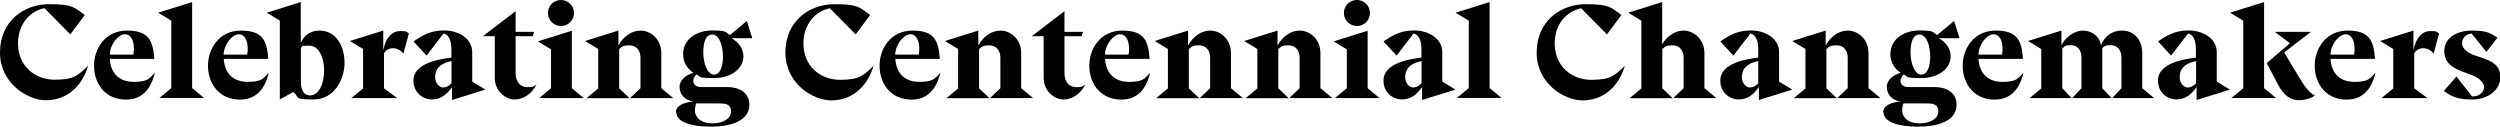 <?xml version="1.0" encoding="UTF-8"?>
<svg id="a" xmlns="http://www.w3.org/2000/svg" version="1.1" viewBox="0 0 1970 100">
  <!-- Generator: Adobe Illustrator 29.1.0, SVG Export Plug-In . SVG Version: 2.1.0 Build 142)  -->
  <path d="M0,41.4C0,16.5,19,3.3,38.6,3.3s19.8,2.7,28.2,8.5l-11.4,15.3L35,6.4c-14.7,3.3-20.8,16.1-20.8,27.6,0,18.3,13.5,28.8,28.9,28.8s18.4-3.5,26.4-11c-5.6,18.4-18.7,27.2-33.3,27.2S0,65.6,0,41.4Z"/>
  <path d="M74.1,51.6c0-13.1,8.7-27.5,25.9-27.5s20.5,7.7,21.6,22.3h-35.1c.8,12.1,8.1,18.1,18.8,18.1s12.4-2.3,16.7-7.3c-1.6,7.2-6.4,21.3-22.6,21.3s-25.3-12.2-25.3-26.8ZM105.1,43c.3-1.5.4-3.2.4-4.6,0-6.1-2.2-11.4-7.1-11.4s-11.6,7.6-11.9,16h18.6Z"/>
  <path d="M135,69.5V16.3l-10.4-6.3,26.8-8.4v67.8l9.4,7.8h-35.2l9.4-7.8Z"/>
  <path d="M163.9,51.6c0-13.1,8.7-27.5,25.9-27.5s20.5,7.7,21.6,22.3h-35.1c.8,12.1,8.1,18.1,18.8,18.1s12.4-2.3,16.7-7.3c-1.6,7.2-6.4,21.3-22.6,21.3s-25.3-12.2-25.3-26.8ZM194.8,43c.3-1.5.4-3.2.4-4.6,0-6.1-2.2-11.4-7.1-11.4s-11.6,7.6-11.9,16h18.6Z"/>
  <path d="M220.6,16.3l-10.4-6.3,26.8-8.4v32.3c2-4.9,6.4-9.8,14.7-9.8,13.2,0,19.8,12.4,19.8,25.3s-8,29-24.4,29-10.7-1.7-16-5.9l-10.6,5.9V16.3ZM244.2,75.2c7.4,0,11.2-9.8,11.2-19.6s-3.8-19.6-11.7-19.6-4.6.5-6.6,1.7v26.9c0,6.6,2.7,10.6,7.1,10.6Z"/>
  <path d="M286.1,69.6v-31l-10.4-6.3,26.3-8.2v15.5c1.9-9.9,6.9-15.1,13.3-15.1s4.5.6,6.9,1.8l-4.3,16c-2.2-2.9-5.3-4.3-8.2-4.3s-5.6,1.3-7.1,4v27.6l10.4,7.7h-36.2l9.4-7.7Z"/>
  <path d="M340.9,78.4c-8.3,0-15.1-5.8-15.1-15s9.3-15.6,29.9-18v-6.4c0-8.3-2.7-11.9-6.2-12.6l-13.4,17.4-10.3-11.2c7-4.6,13.1-8.6,24.2-8.6s22.1,6.2,22.1,17.1v23.2l10.4,6.3-26.3,8.2v-10.2c-3.8,5.4-8.6,9.7-15.3,9.7ZM349.5,68.9c2.2,0,4.1-1.1,6.3-3.3v-17.5c-10.7,2.3-12.9,7.6-12.9,12.7s3.6,8.2,6.6,8.2Z"/>
  <path d="M389.9,61.3V28.5h-9.4l25.8-19.7v16.3h14.5l-.9,3.4h-13.6v29.2c0,7.3,4.1,11,9.3,11s4.8-.7,7.2-2.3c-4,8.2-11,12-17.4,12s-15.5-6-15.5-17.1Z"/>
  <path d="M434.2,69.5v-30.6l-10.4-6.3,26.8-8.4v45.3l9.4,7.8h-35.2l9.4-7.8ZM442.1,0c5.6,0,10.2,4.5,10.2,10.2s-4.5,10.3-10.2,10.3-10.3-4.5-10.3-10.3,4.5-10.2,10.3-10.2Z"/>
  <path d="M471.4,69.5v-30.9l-10.4-6.3,26.3-8.2v11.8c4-7.4,10.6-11.8,17.6-11.8s16.2,5.9,16.2,17.9v27.5l9.4,7.8h-34l8.2-7.8v-24.1c0-6.4-4-9.7-8.8-9.7s-5.6.9-8,3v30.9l8.2,7.8h-34l9.4-7.8Z"/>
  <path d="M532.6,88.6c0-5.4,6.1-7.9,13.7-8.6-7.5-1.2-10.8-6.2-10.8-11.7s5.7-9.6,11-10.9c-5.1-3.3-8.2-8.4-8.2-14.8,0-11.5,10.3-18.6,23-18.6s10.2,1.7,13.9,3.6l13.3-11.1,4.3,13.6h-16.4c7,3.9,9.4,9.5,9.4,14.2,0,9.9-9.7,17.2-23.2,17.2s-10-1-13.8-2.9c-1.4,1.5-2.5,3.3-2.5,4.9,0,3.2,2.3,5.1,6.3,5.1h20.7c9.4,0,17.2,4.6,17.2,13.8,0,13.4-15.5,17.4-30.6,17.4s-27-3.6-27-11.4ZM561.5,97.2c6.7,0,14.6-2.9,14.6-9.4s-5.8-6.3-9.9-6.3h-17.6c-.7,2-1,3.8-1,5.5,0,5.4,4.5,10.2,13.9,10.2ZM562.7,58.8c4.4,0,7-5.5,7-14.3s-3.1-17.3-8.4-17.3-7.1,6.1-7.1,14.3,3.2,17.3,8.5,17.3Z"/>
  <path d="M618.9,41.4c0-24.9,19-38.1,38.6-38.1s19.8,2.7,28.2,8.5l-11.4,15.3-20.4-20.6c-14.7,3.3-20.8,16.1-20.8,27.6,0,18.3,13.5,28.8,28.9,28.8s18.4-3.5,26.4-11c-5.6,18.4-18.7,27.2-33.3,27.2s-36.2-13.3-36.2-37.6Z"/>
  <path d="M693.1,51.6c0-13.1,8.7-27.5,25.9-27.5s20.5,7.7,21.6,22.3h-35.1c.8,12.1,8.1,18.1,18.8,18.1s12.4-2.3,16.7-7.3c-1.6,7.2-6.4,21.3-22.6,21.3s-25.3-12.2-25.3-26.8ZM724,43c.3-1.5.4-3.2.4-4.6,0-6.1-2.2-11.4-7.1-11.4s-11.6,7.6-11.9,16h18.6Z"/>
  <path d="M755,69.5v-30.9l-10.4-6.3,26.3-8.2v11.8c4-7.4,10.6-11.8,17.6-11.8s16.2,5.9,16.2,17.9v27.5l9.4,7.8h-34l8.2-7.8v-24.1c0-6.4-4-9.7-8.8-9.7s-5.6.9-8,3v30.9l8.2,7.8h-34l9.4-7.8Z"/>
  <path d="M822.4,61.3V28.5h-9.4l25.8-19.7v16.3h14.5l-.9,3.4h-13.6v29.2c0,7.3,4.1,11,9.3,11s4.8-.7,7.2-2.3c-4,8.2-11,12-17.4,12s-15.5-6-15.5-17.1Z"/>
  <path d="M858.4,51.6c0-13.1,8.7-27.5,25.9-27.5s20.5,7.7,21.6,22.3h-35.1c.8,12.1,8.1,18.1,18.8,18.1s12.4-2.3,16.7-7.3c-1.6,7.2-6.4,21.3-22.6,21.3s-25.3-12.2-25.3-26.8ZM889.3,43c.3-1.5.4-3.2.4-4.6,0-6.1-2.2-11.4-7.1-11.4s-11.6,7.6-11.9,16h18.6Z"/>
  <path d="M920.3,69.5v-30.9l-10.4-6.3,26.3-8.2v11.8c4-7.4,10.6-11.8,17.6-11.8s16.2,5.9,16.2,17.9v27.5l9.4,7.8h-34l8.2-7.8v-24.1c0-6.4-4-9.7-8.8-9.7s-5.6.9-8,3v30.9l8.2,7.8h-34l9.4-7.8Z"/>
  <path d="M990.8,69.5v-30.9l-10.4-6.3,26.3-8.2v11.8c4-7.4,10.6-11.8,17.6-11.8s16.2,5.9,16.2,17.9v27.5l9.4,7.8h-34l8.2-7.8v-24.1c0-6.4-4-9.7-8.8-9.7s-5.6.9-8,3v30.9l8.2,7.8h-34l9.4-7.8Z"/>
  <path d="M1061.3,69.5v-30.6l-10.4-6.3,26.8-8.4v45.3l9.4,7.8h-35.2l9.4-7.8ZM1069.3,0c5.6,0,10.2,4.5,10.2,10.2s-4.5,10.3-10.2,10.3-10.3-4.5-10.3-10.3,4.5-10.2,10.3-10.2Z"/>
  <path d="M1105.3,78.4c-8.3,0-15.1-5.8-15.1-15s9.3-15.6,29.9-18v-6.4c0-8.3-2.7-11.9-6.2-12.6l-13.4,17.4-10.3-11.2c7-4.6,13.1-8.6,24.2-8.6s22.1,6.2,22.1,17.1v23.2l10.4,6.3-26.3,8.2v-10.2c-3.8,5.4-8.6,9.7-15.3,9.7ZM1113.9,68.9c2.2,0,4.1-1.1,6.3-3.3v-17.5c-10.7,2.3-12.9,7.6-12.9,12.7s3.6,8.2,6.6,8.2Z"/>
  <path d="M1157.4,69.5V16.3l-10.4-6.3,26.8-8.4v67.8l9.4,7.8h-35.2l9.4-7.8Z"/>
  <path d="M1210.9,41.4c0-24.9,19-38.1,38.6-38.1s19.8,2.7,28.2,8.5l-11.4,15.3-20.4-20.6c-14.7,3.3-20.8,16.1-20.8,27.6,0,18.3,13.5,28.8,28.9,28.8s18.4-3.5,26.4-11c-5.6,18.4-18.7,27.2-33.3,27.2s-36.2-13.3-36.2-37.6Z"/>
  <path d="M1293.4,69.5V16.3l-10.4-6.3,26.8-8.4v33.3c4-6.8,10.4-10.8,17.1-10.8s16.2,5.9,16.2,17.9v27.5l9.4,7.8h-34l8.2-7.8v-24.1c0-6.4-4-9.7-8.8-9.7s-5.6.9-8,3v30.9l8.2,7.8h-34l9.4-7.8Z"/>
  <path d="M1370.7,78.4c-8.3,0-15.1-5.8-15.1-15s9.3-15.6,29.9-18v-6.4c0-8.3-2.7-11.9-6.2-12.6l-13.4,17.4-10.3-11.2c7-4.6,13.1-8.6,24.2-8.6s22.1,6.2,22.1,17.1v23.2l10.4,6.3-26.3,8.2v-10.2c-3.8,5.4-8.6,9.7-15.3,9.7ZM1379.2,68.9c2.2,0,4.1-1.1,6.3-3.3v-17.5c-10.7,2.3-12.9,7.6-12.9,12.7s3.6,8.2,6.6,8.2Z"/>
  <path d="M1422.7,69.5v-30.9l-10.4-6.3,26.3-8.2v11.8c4-7.4,10.6-11.8,17.6-11.8s16.2,5.9,16.2,17.9v27.5l9.4,7.8h-34l8.2-7.8v-24.1c0-6.4-4-9.7-8.8-9.7s-5.6.9-8,3v30.9l8.2,7.8h-34l9.4-7.8Z"/>
  <path d="M1483.9,88.6c0-5.4,6.1-7.9,13.7-8.6-7.5-1.2-10.8-6.2-10.8-11.7s5.7-9.6,11-10.9c-5.1-3.3-8.2-8.4-8.2-14.8,0-11.5,10.3-18.6,23-18.6s10.2,1.7,13.9,3.6l13.3-11.1,4.3,13.6h-16.4c7,3.9,9.4,9.5,9.4,14.2,0,9.9-9.7,17.2-23.2,17.2s-10-1-13.8-2.9c-1.4,1.5-2.5,3.3-2.5,4.9,0,3.2,2.3,5.1,6.3,5.1h20.7c9.4,0,17.2,4.6,17.2,13.8,0,13.4-15.5,17.4-30.6,17.4s-27-3.6-27-11.4ZM1512.8,97.2c6.7,0,14.6-2.9,14.6-9.4s-5.8-6.3-9.9-6.3h-17.6c-.7,2-1,3.8-1,5.5,0,5.4,4.5,10.2,13.9,10.2ZM1514,58.8c4.4,0,7-5.5,7-14.3s-3.1-17.3-8.4-17.3-7.1,6.1-7.1,14.3,3.2,17.3,8.5,17.3Z"/>
  <path d="M1546.6,51.6c0-13.1,8.7-27.5,25.9-27.5s20.5,7.7,21.6,22.3h-35.1c.8,12.1,8.1,18.1,18.8,18.1s12.4-2.3,16.7-7.3c-1.6,7.2-6.4,21.3-22.6,21.3s-25.3-12.2-25.3-26.8ZM1577.6,43c.3-1.5.4-3.2.4-4.6,0-6.1-2.2-11.4-7.1-11.4s-11.6,7.6-11.9,16h18.6Z"/>
  <path d="M1608.5,69.5v-30.9l-10.4-6.3,26.3-8.2v11.6c3.7-7.4,11.1-11.6,17-11.6s12.9,3.7,14.2,11.5c3.1-7.4,8.7-11.5,16.7-11.5s15.8,5.9,15.8,17.9v27.5l9.4,7.8h-33.1l7.3-7.8v-24.3c0-6.1-3.7-9.6-8.3-9.6s-4.6.5-6.8,2.2v31.7l7.3,7.8h-31l7.3-7.8v-24.3c0-6.1-3.6-9.6-8.3-9.6s-4.3.5-6.8,2.6v31.3l7.3,7.8h-33.1l9.4-7.8Z"/>
  <path d="M1715.6,78.4c-8.3,0-15.1-5.8-15.1-15s9.3-15.6,29.9-18v-6.4c0-8.3-2.7-11.9-6.2-12.6l-13.4,17.4-10.3-11.2c7-4.6,13.1-8.6,24.2-8.6s22.1,6.2,22.1,17.1v23.2l10.4,6.3-26.3,8.2v-10.2c-3.8,5.4-8.6,9.7-15.3,9.7ZM1724.2,68.9c2.2,0,4.1-1.1,6.3-3.3v-17.5c-10.7,2.3-12.9,7.6-12.9,12.7s3.6,8.2,6.6,8.2Z"/>
  <path d="M1767.7,69.6V16.3l-10.4-6.3,26.8-8.4v67.9l9.4,7.7h-35.2l9.4-7.7ZM1804.4,34l-11.9-8.9h28.6l-21.2,16.2,13,21.6c3.3,5.5,6.8,10.1,11.2,12.4-3,2.3-8.3,3.7-12.4,3.7-7.1,0-12.3-4.3-16.5-12.1l-9-17.2,18.3-15.7Z"/>
  <path d="M1824,51.6c0-13.1,8.7-27.5,25.9-27.5s20.5,7.7,21.6,22.3h-35.1c.8,12.1,8.1,18.1,18.8,18.1s12.4-2.3,16.7-7.3c-1.6,7.2-6.4,21.3-22.6,21.3s-25.3-12.2-25.3-26.8ZM1855,43c.3-1.5.4-3.2.4-4.6,0-6.1-2.2-11.4-7.1-11.4s-11.6,7.6-11.9,16h18.6Z"/>
  <path d="M1885.9,69.6v-31l-10.4-6.3,26.3-8.2v15.5c1.9-9.9,6.9-15.1,13.3-15.1s4.5.6,6.9,1.8l-4.3,16c-2.2-2.9-5.3-4.3-8.2-4.3s-5.6,1.3-7.1,4v27.6l10.4,7.7h-36.2l9.4-7.7Z"/>
  <path d="M1925.6,71.8l10.1-11.5,12.3,15.7c5.8,0,9.4-3.2,9.4-7.5s-5.9-8-10-9.5l-5.1-1.9c-6.9-2.5-16.2-6-16.2-16.8s10.3-16.2,21.6-16.2,14,1.5,20.3,5.6l-8.7,11.2-11.6-14.4c-3.4,0-7.6,2.8-7.6,7.6s5.8,8.2,10.2,9.6l5.6,1.9c7,2.4,14.4,5.4,14.4,15.2s-9.6,17.6-22,17.6-16.5-2.5-22.4-6.6Z"/>
</svg>
